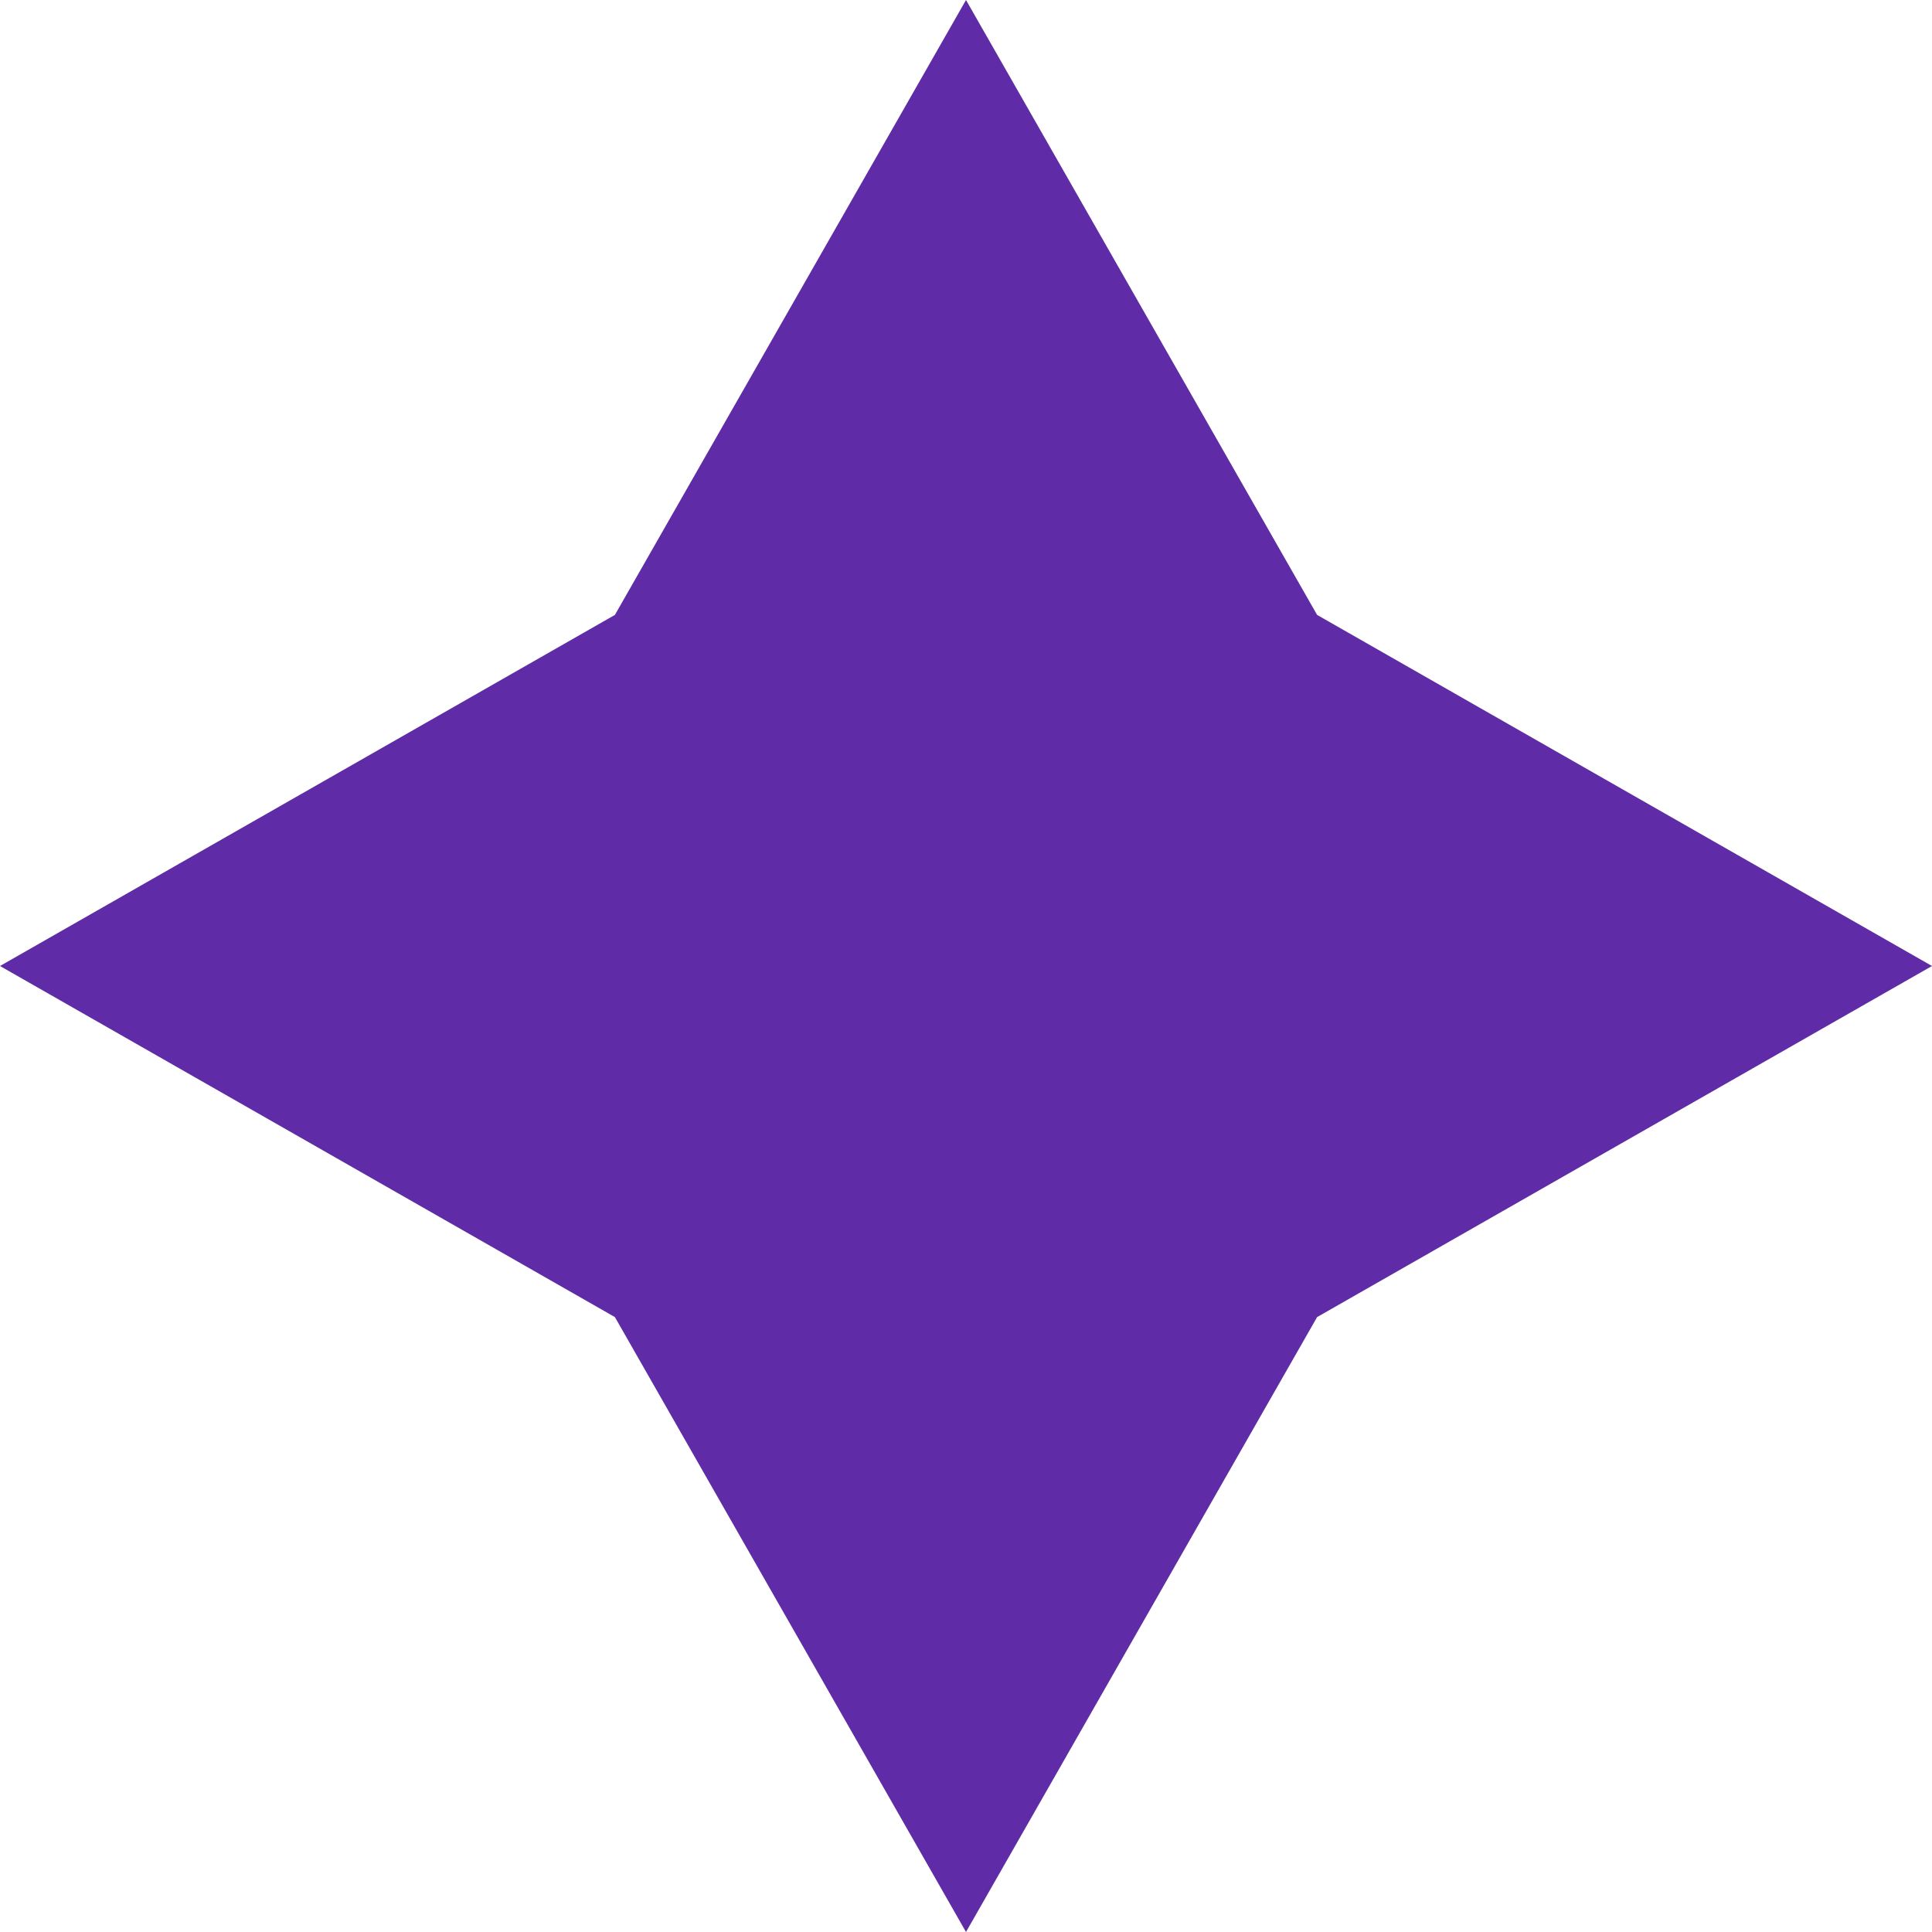<svg width="33" height="33" viewBox="0 0 33 33" fill="none" xmlns="http://www.w3.org/2000/svg"><path d="M16.5 0L22.497 10.503L33 16.5L22.497 22.497L16.5 33L10.503 22.497L0 16.5L10.503 10.503L16.5 0Z" fill="#5F2BA6"/></svg>